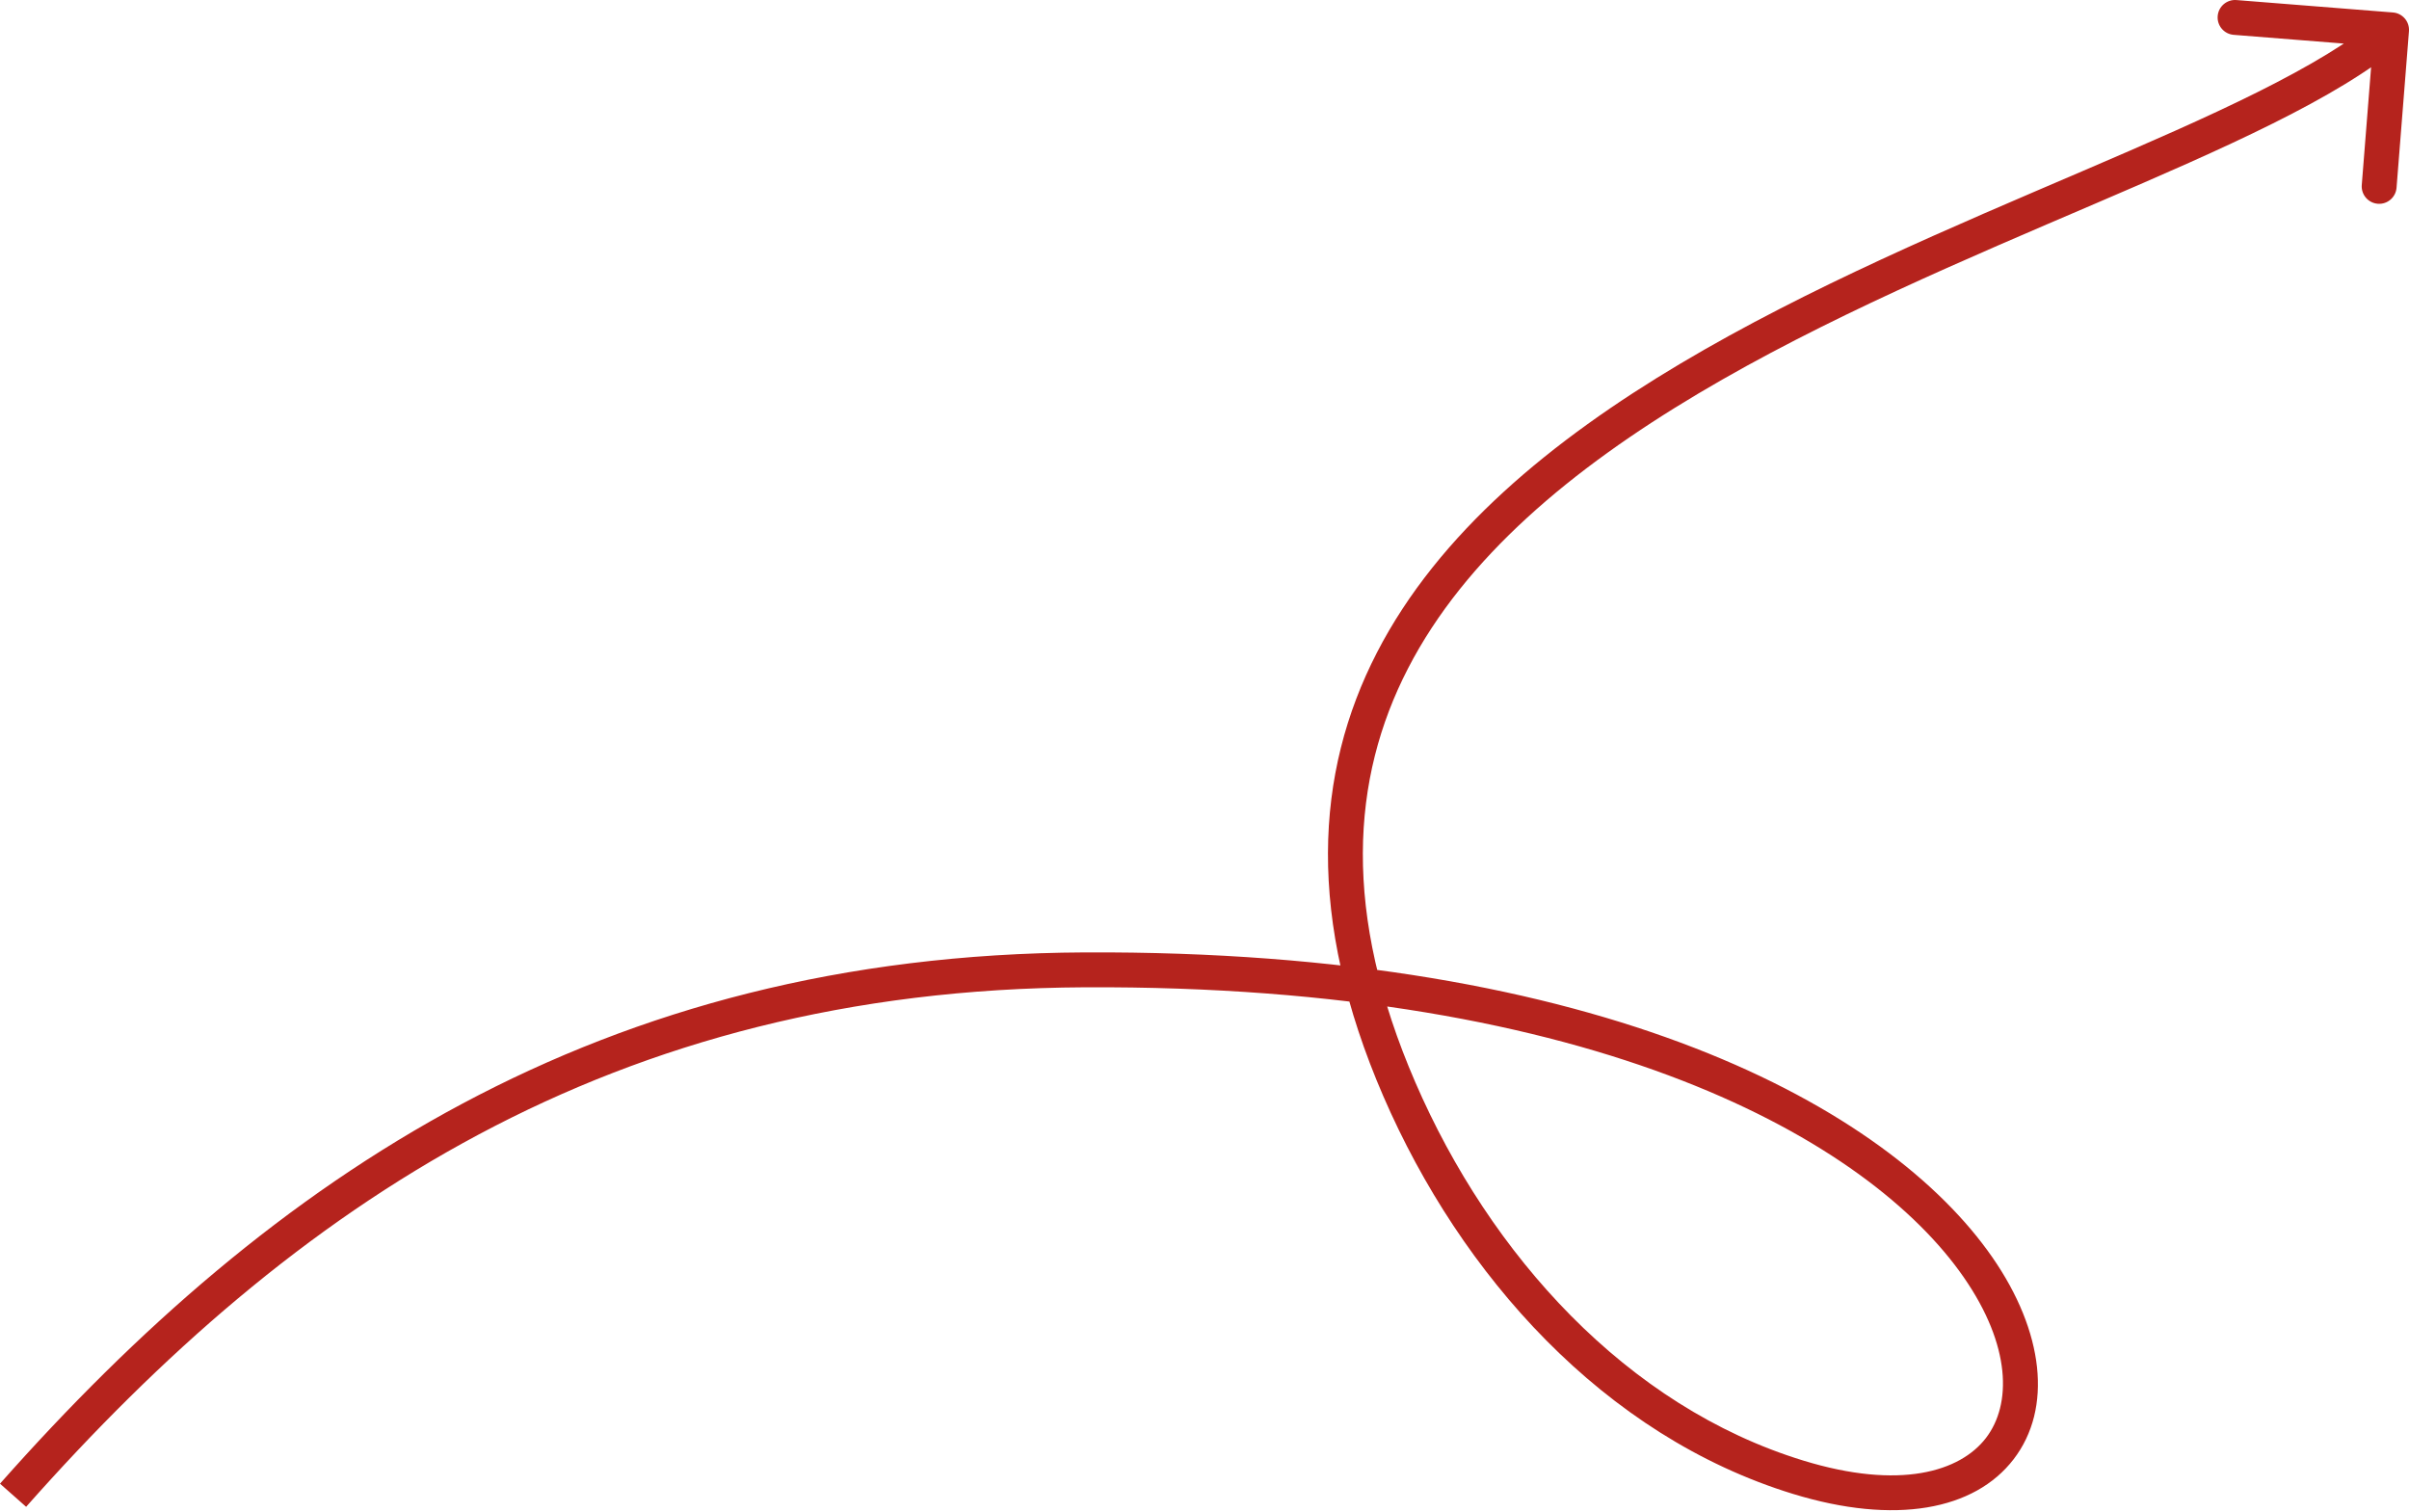 <?xml version="1.0" encoding="UTF-8"?> <svg xmlns="http://www.w3.org/2000/svg" width="553" height="347" viewBox="0 0 553 347" fill="none"> <path d="M249.013 222.618L248.994 218.614L249.013 222.618ZM549.315 2.863C551.52 3.038 553.165 4.967 552.99 7.171L550.14 43.097C549.965 45.302 548.036 46.947 545.832 46.772C543.627 46.597 541.982 44.668 542.157 42.464L544.69 10.53L512.756 7.996C510.551 7.821 508.906 5.892 509.081 3.688C509.256 1.483 511.185 -0.162 513.389 0.013L549.315 2.863ZM248.994 218.614C368.201 218.036 433.591 254.299 457.376 288.627C469.183 305.668 471.228 323.266 462.228 334.965C453.243 346.645 435.038 350.094 411.599 342.912L413.946 335.254C436.147 342.057 449.945 337.797 455.88 330.082C461.801 322.386 461.682 308.904 450.793 293.188C429.186 262.003 367.057 226.05 249.033 226.623L248.994 218.614ZM317.56 251.647C299.886 210.836 301.808 177.468 316.092 149.774C330.254 122.317 356.29 100.992 385.754 83.46C415.247 65.91 448.679 51.879 478.03 39.289C492.755 32.974 506.432 27.032 518.198 21.162C529.999 15.275 539.64 9.574 546.4 3.808L551.597 9.901C544.083 16.31 533.743 22.357 521.773 28.328C509.77 34.316 495.889 40.344 481.187 46.65C451.687 59.303 418.794 73.119 389.849 90.342C360.874 107.583 336.356 127.957 323.21 153.445C310.185 178.696 308.043 209.518 324.909 248.465L317.56 251.647ZM249.033 226.623C140.649 227.148 67.571 276.347 5.997 345.871L0.001 340.561C62.553 269.934 137.634 219.154 248.994 218.614L249.033 226.623ZM411.599 342.912C368.173 329.605 335.325 292.672 317.56 251.647L324.909 248.465C342.044 288.035 373.399 322.83 413.946 335.254L411.599 342.912Z" fill="#B5231D"></path> </svg> 